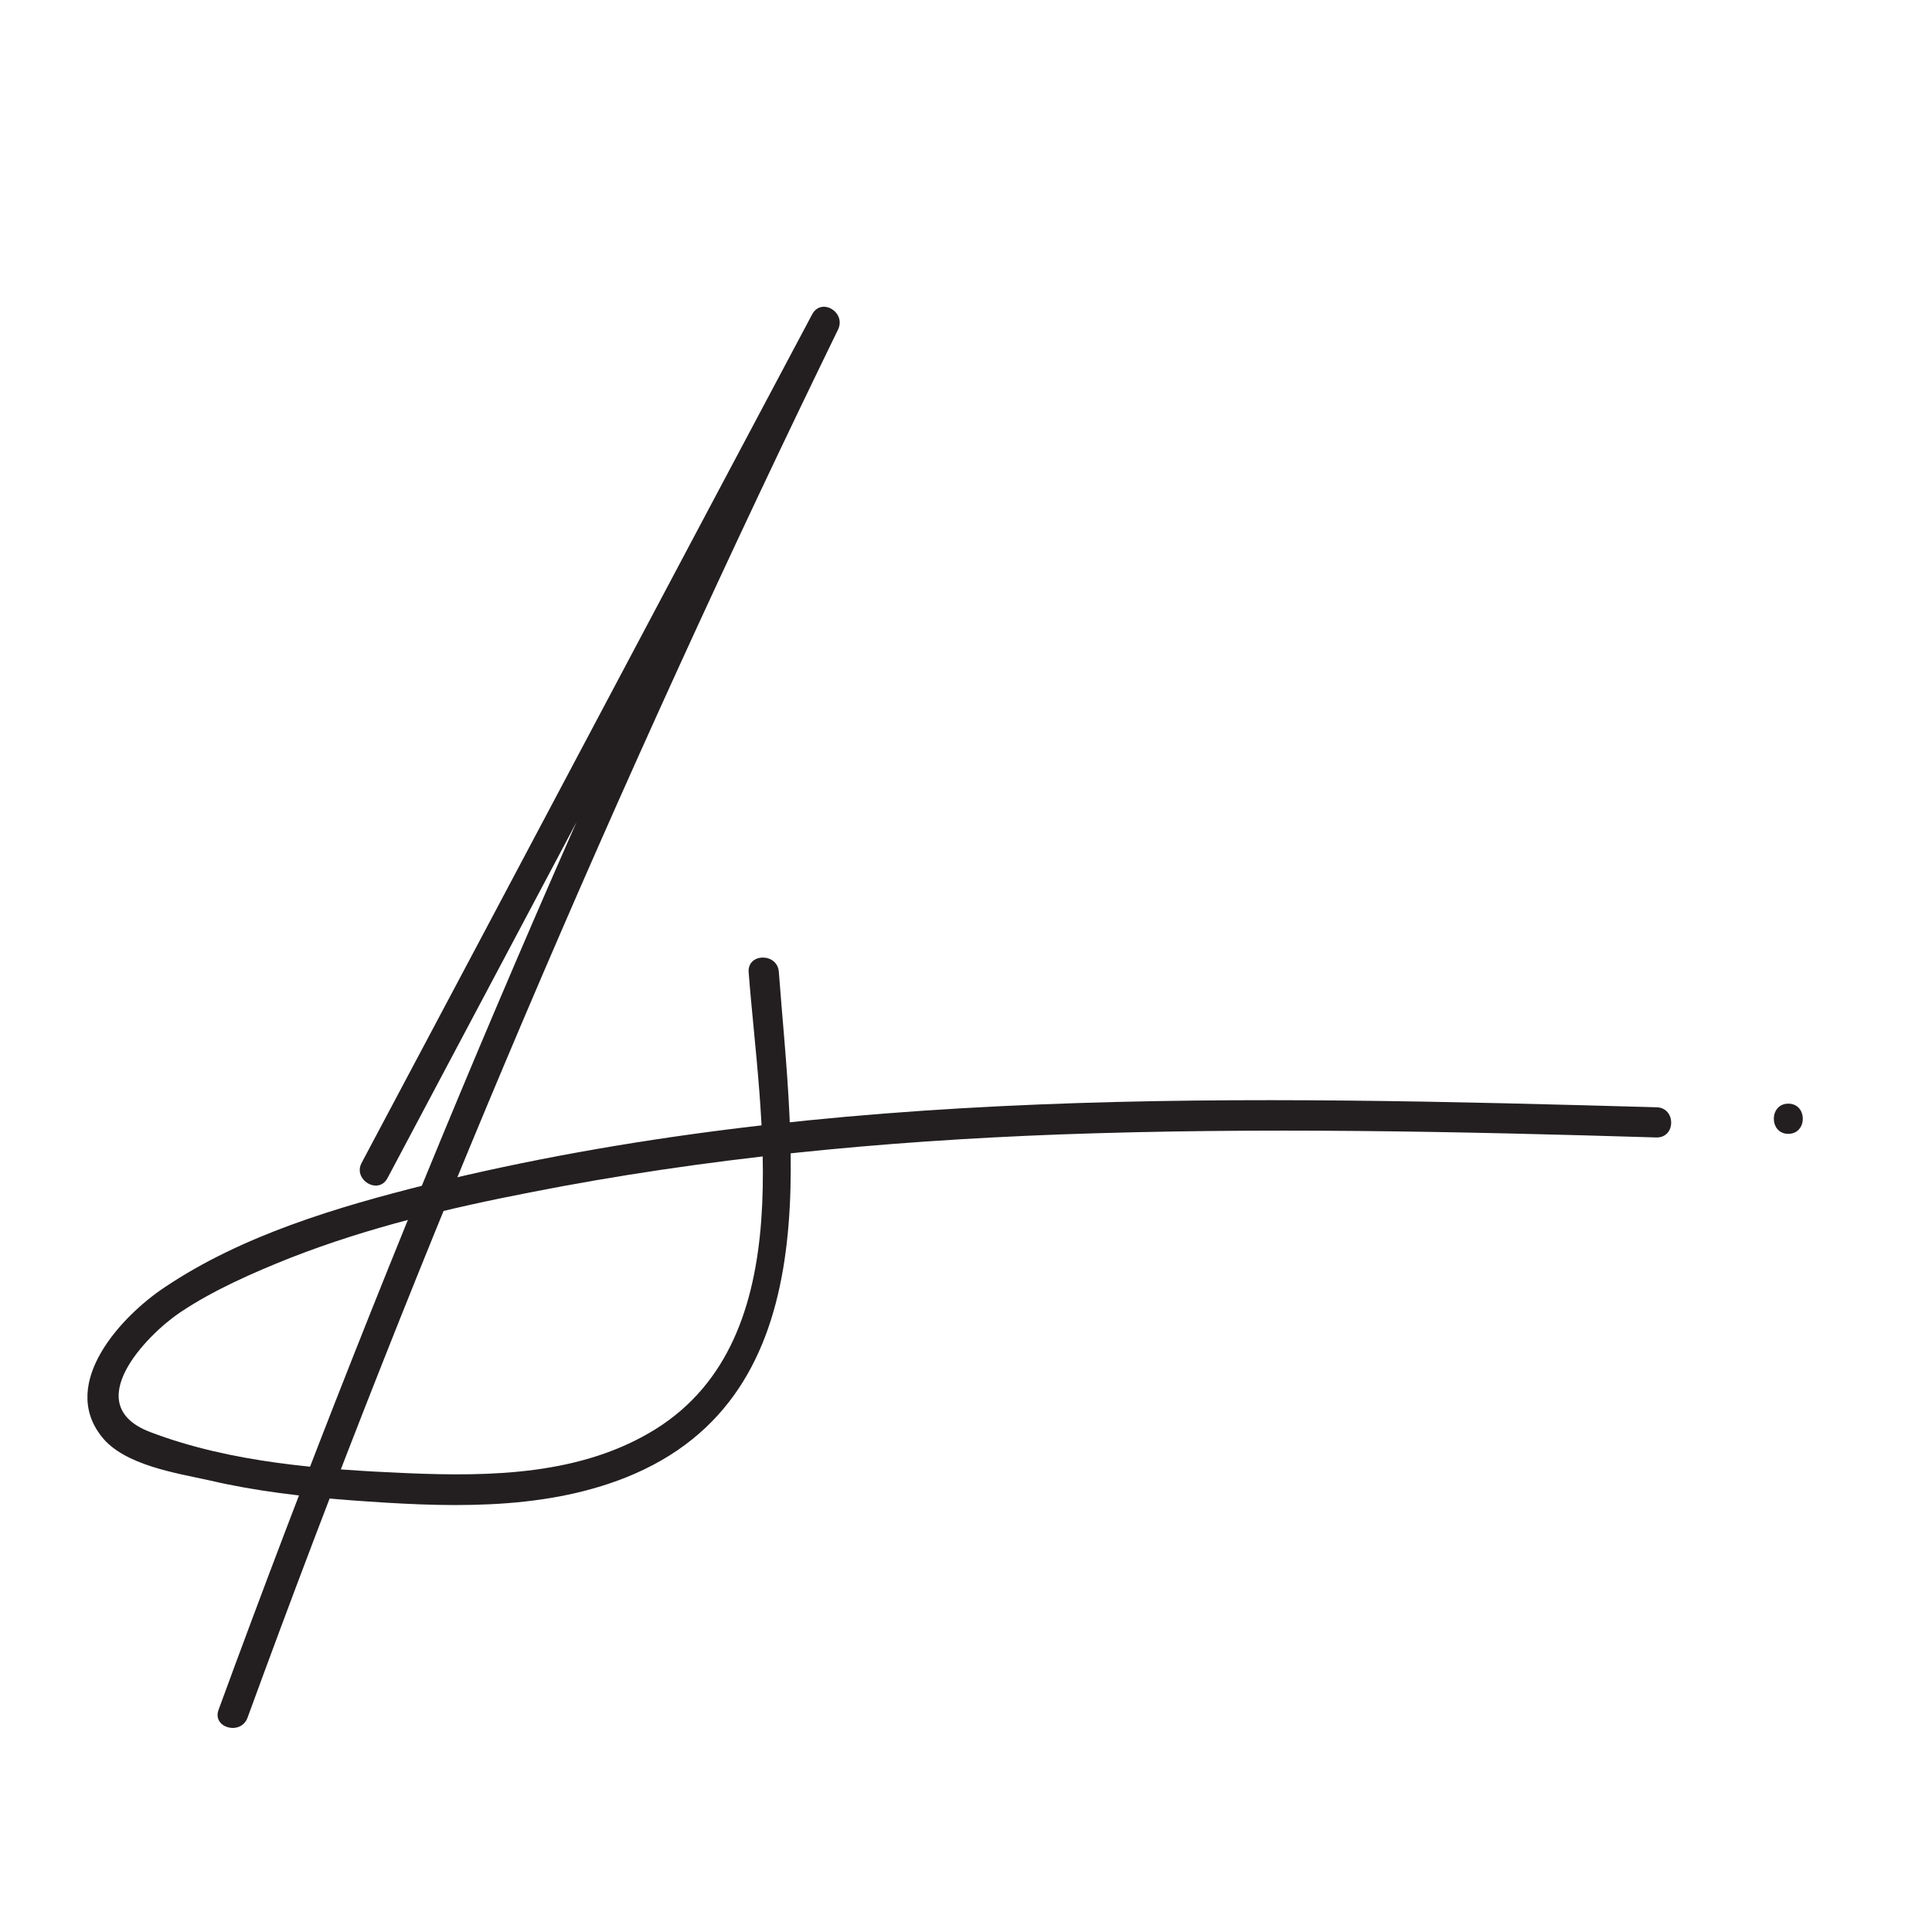 <svg viewBox="0 0 32 32" xmlns="http://www.w3.org/2000/svg" data-name="Layer 1" id="Layer_1">
  <defs>
    <style>
      .cls-1 {
        fill: #231f20;
      }
    </style>
  </defs>
  <path d="M6.42,19.51l7.46-14.05-.43-.25c-3.67,7.53-6.95,15.25-9.83,23.11-.11.3.37.43.48.13,2.86-7.83,6.13-15.5,9.78-22.99.14-.29-.28-.54-.43-.25-2.49,4.68-4.97,9.37-7.46,14.05-.15.28.28.54.43.25h0Z" class="cls-1"></path>
  <path d="M12.4,16.1c.18,2.39.89,6.05-1.54,7.57-1.22.76-2.72.79-4.12.73s-2.91-.17-4.25-.68c-1.19-.45-.06-1.61.49-1.98s1.21-.66,1.84-.91c1.28-.5,2.62-.82,3.96-1.08,2.89-.57,5.83-.85,8.77-.96,3.3-.12,6.59-.05,9.89.05.32,0,.32-.49,0-.5-6.78-.19-13.73-.36-20.37,1.28-1.48.37-3.06.84-4.34,1.7-.71.47-1.75,1.58-1.05,2.47.37.48,1.25.61,1.79.73.77.18,1.56.27,2.35.33,1.5.11,3.12.19,4.55-.38,3.4-1.36,2.75-5.42,2.53-8.37-.02-.32-.52-.32-.5,0h0Z" class="cls-1"></path>
  <path d="M29.62,18.78c.32,0,.32-.5,0-.5s-.32.5,0,.5h0Z" class="cls-1"></path>
</svg>